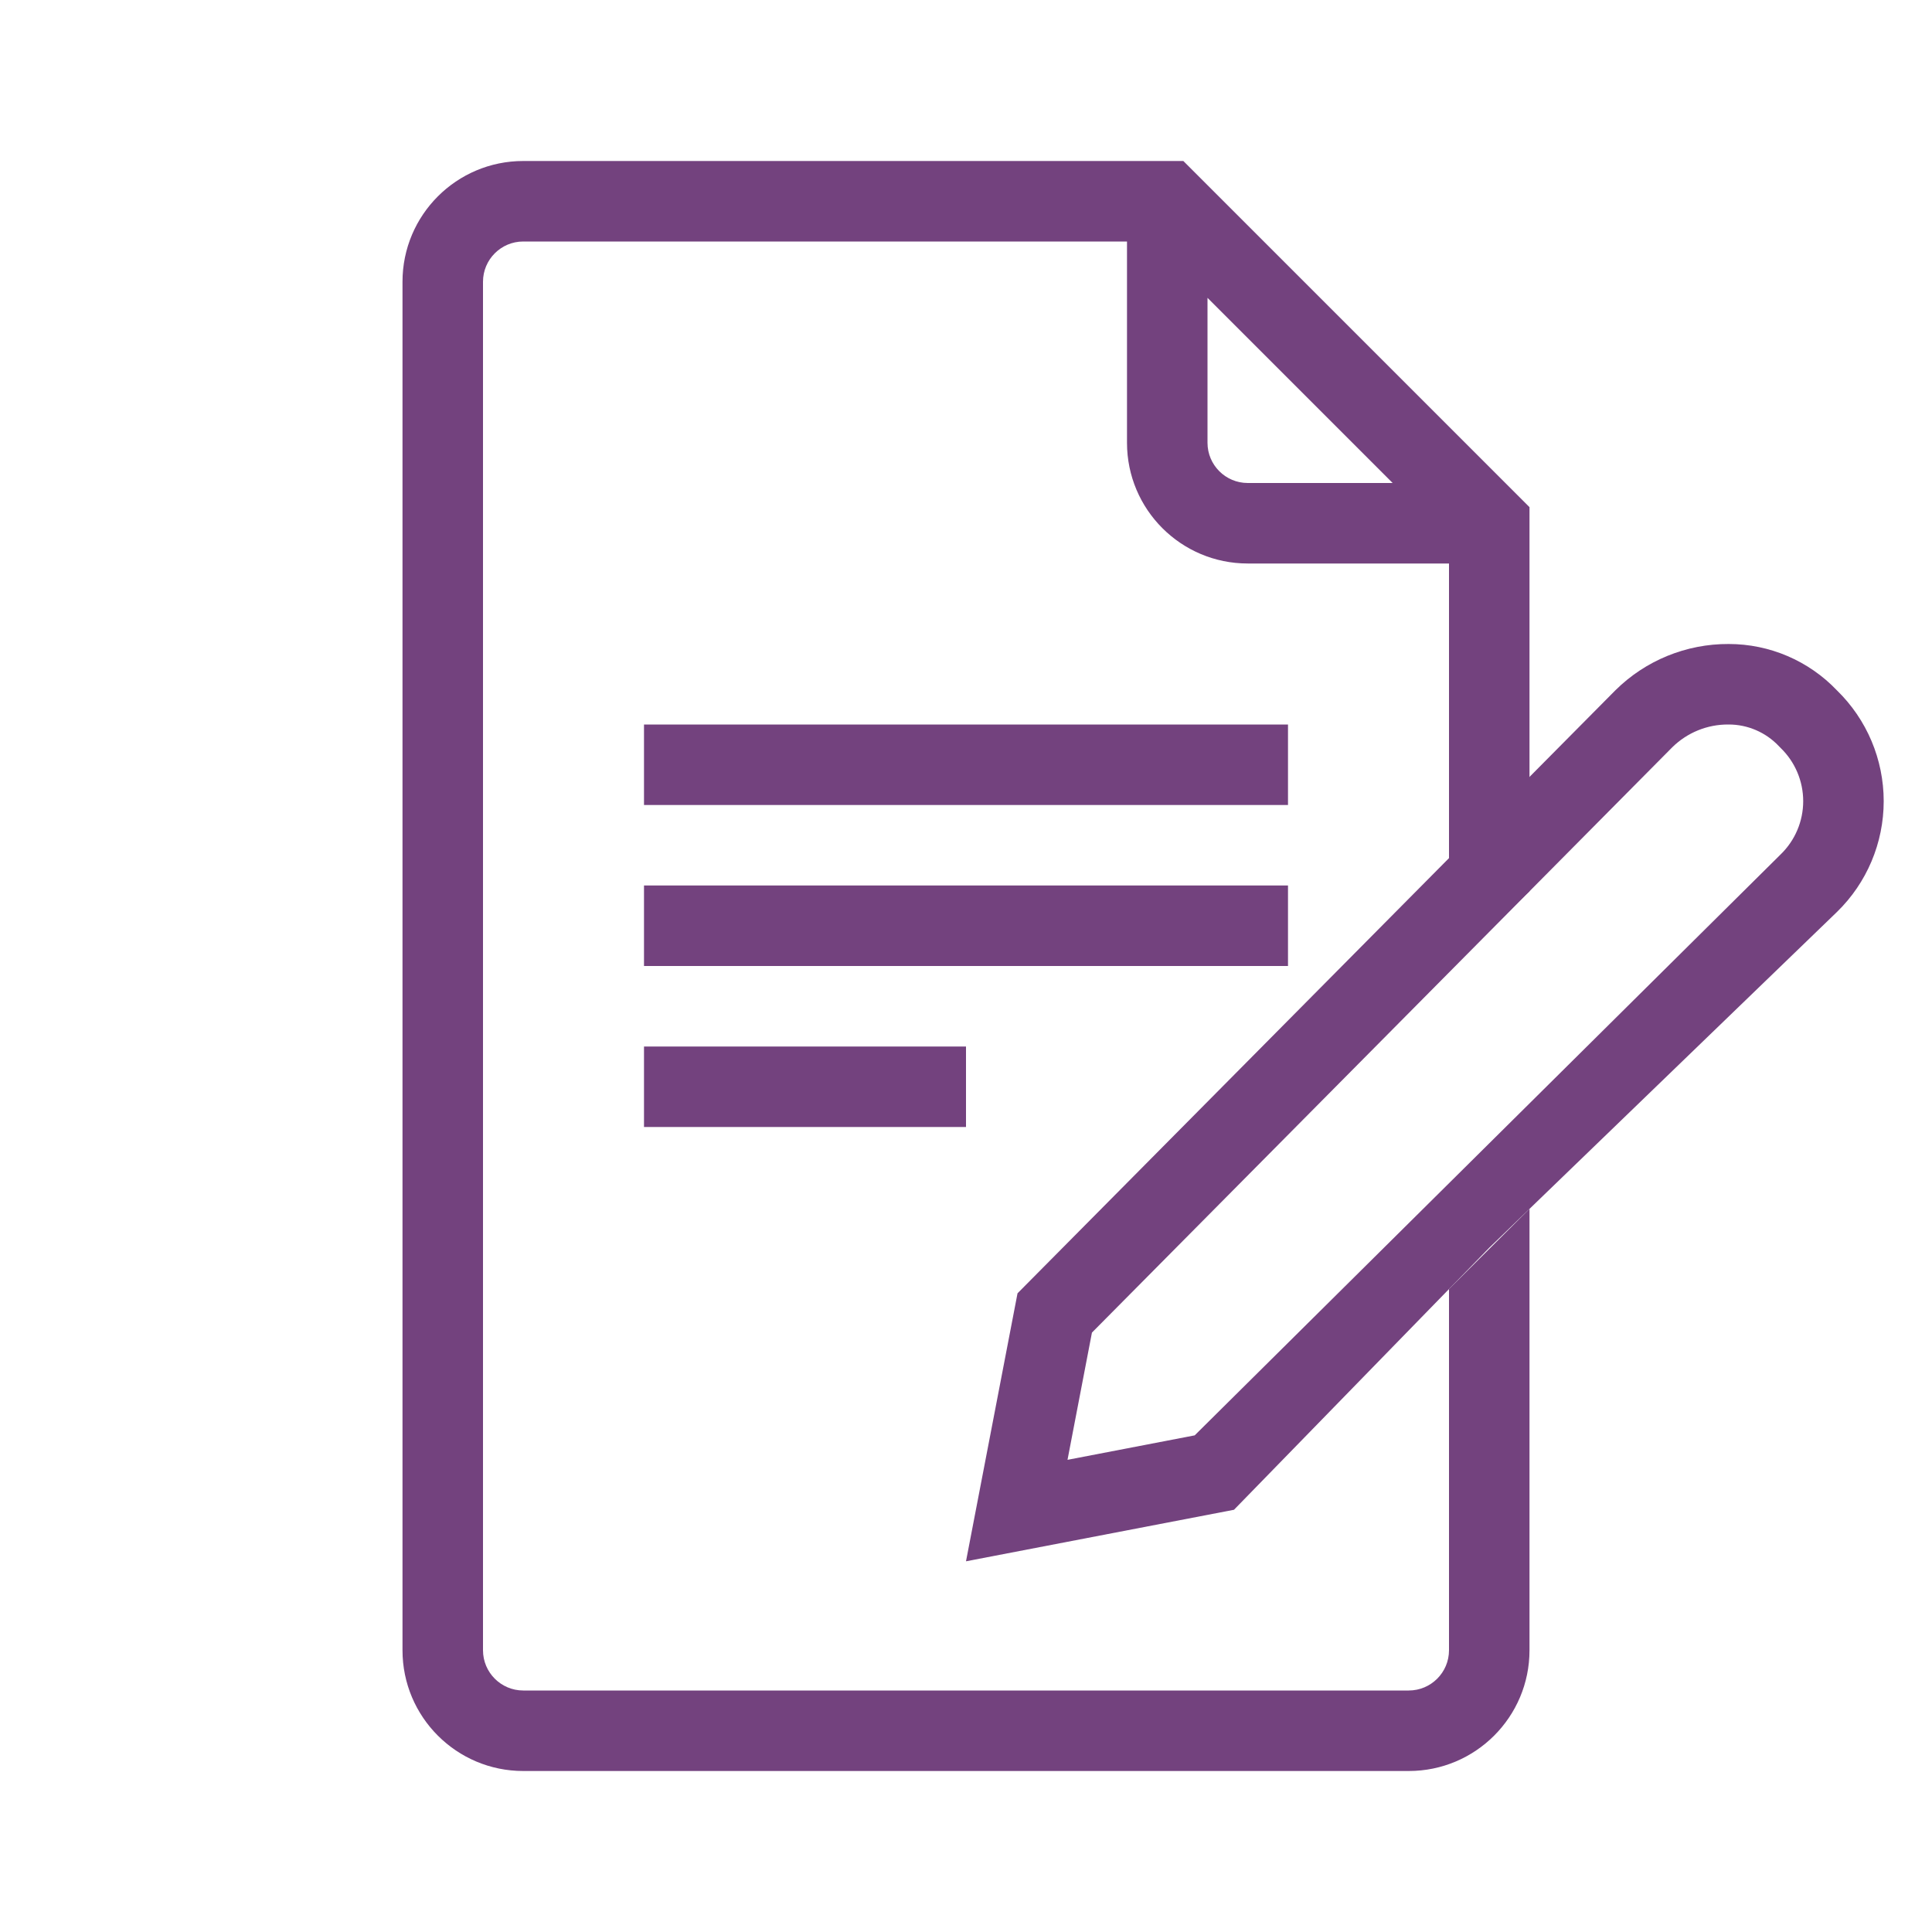 <svg width="48" height="48" viewBox="0 0 48 48" fill="none" xmlns="http://www.w3.org/2000/svg">
    <path fill-rule="evenodd" clip-rule="evenodd" d="M13 4H29.4L38 12.6V22.144L36 24V32.026L38 30.034V41C38 42.657 36.657 44 35 44H13C11.343 44 10 42.657 10 41V7C10 5.343 11.343 4 13 4ZM34.6 12L30 7.4V11C30 11.552 30.448 12 31 12H34.6ZM35 42H13C12.448 42 12 41.552 12 41V7C12 6.448 12.448 6 13 6H28V11C28 12.657 29.343 14 31 14H36V24V32.026V41C36 41.552 35.552 42 35 42ZM32 18H16V20H32V18ZM16 22H32V24H16V22ZM24 26H16V28H24V26Z" fill="#73427E"/>
    <path fill-rule="evenodd" clip-rule="evenodd" d="M44.216 18.559L44.19 18.532C43.866 18.192 43.418 18 42.949 18H42.939C42.418 17.997 41.917 18.201 41.546 18.567L27.129 33.108L26.522 36.269L29.682 35.661L44.243 21.224C44.599 20.878 44.8 20.402 44.8 19.905C44.8 19.408 44.599 18.932 44.243 18.586L44.216 18.559ZM30.658 37.51L24 38.79L25.28 32.132L40.132 17.152C40.881 16.409 41.894 15.995 42.949 16C43.965 16 44.937 16.416 45.638 17.152C46.381 17.875 46.8 18.868 46.8 19.905C46.8 20.942 46.381 21.935 45.638 22.658L37 31L30.658 37.51Z" fill="#73427E"/>
    </svg>
    
    